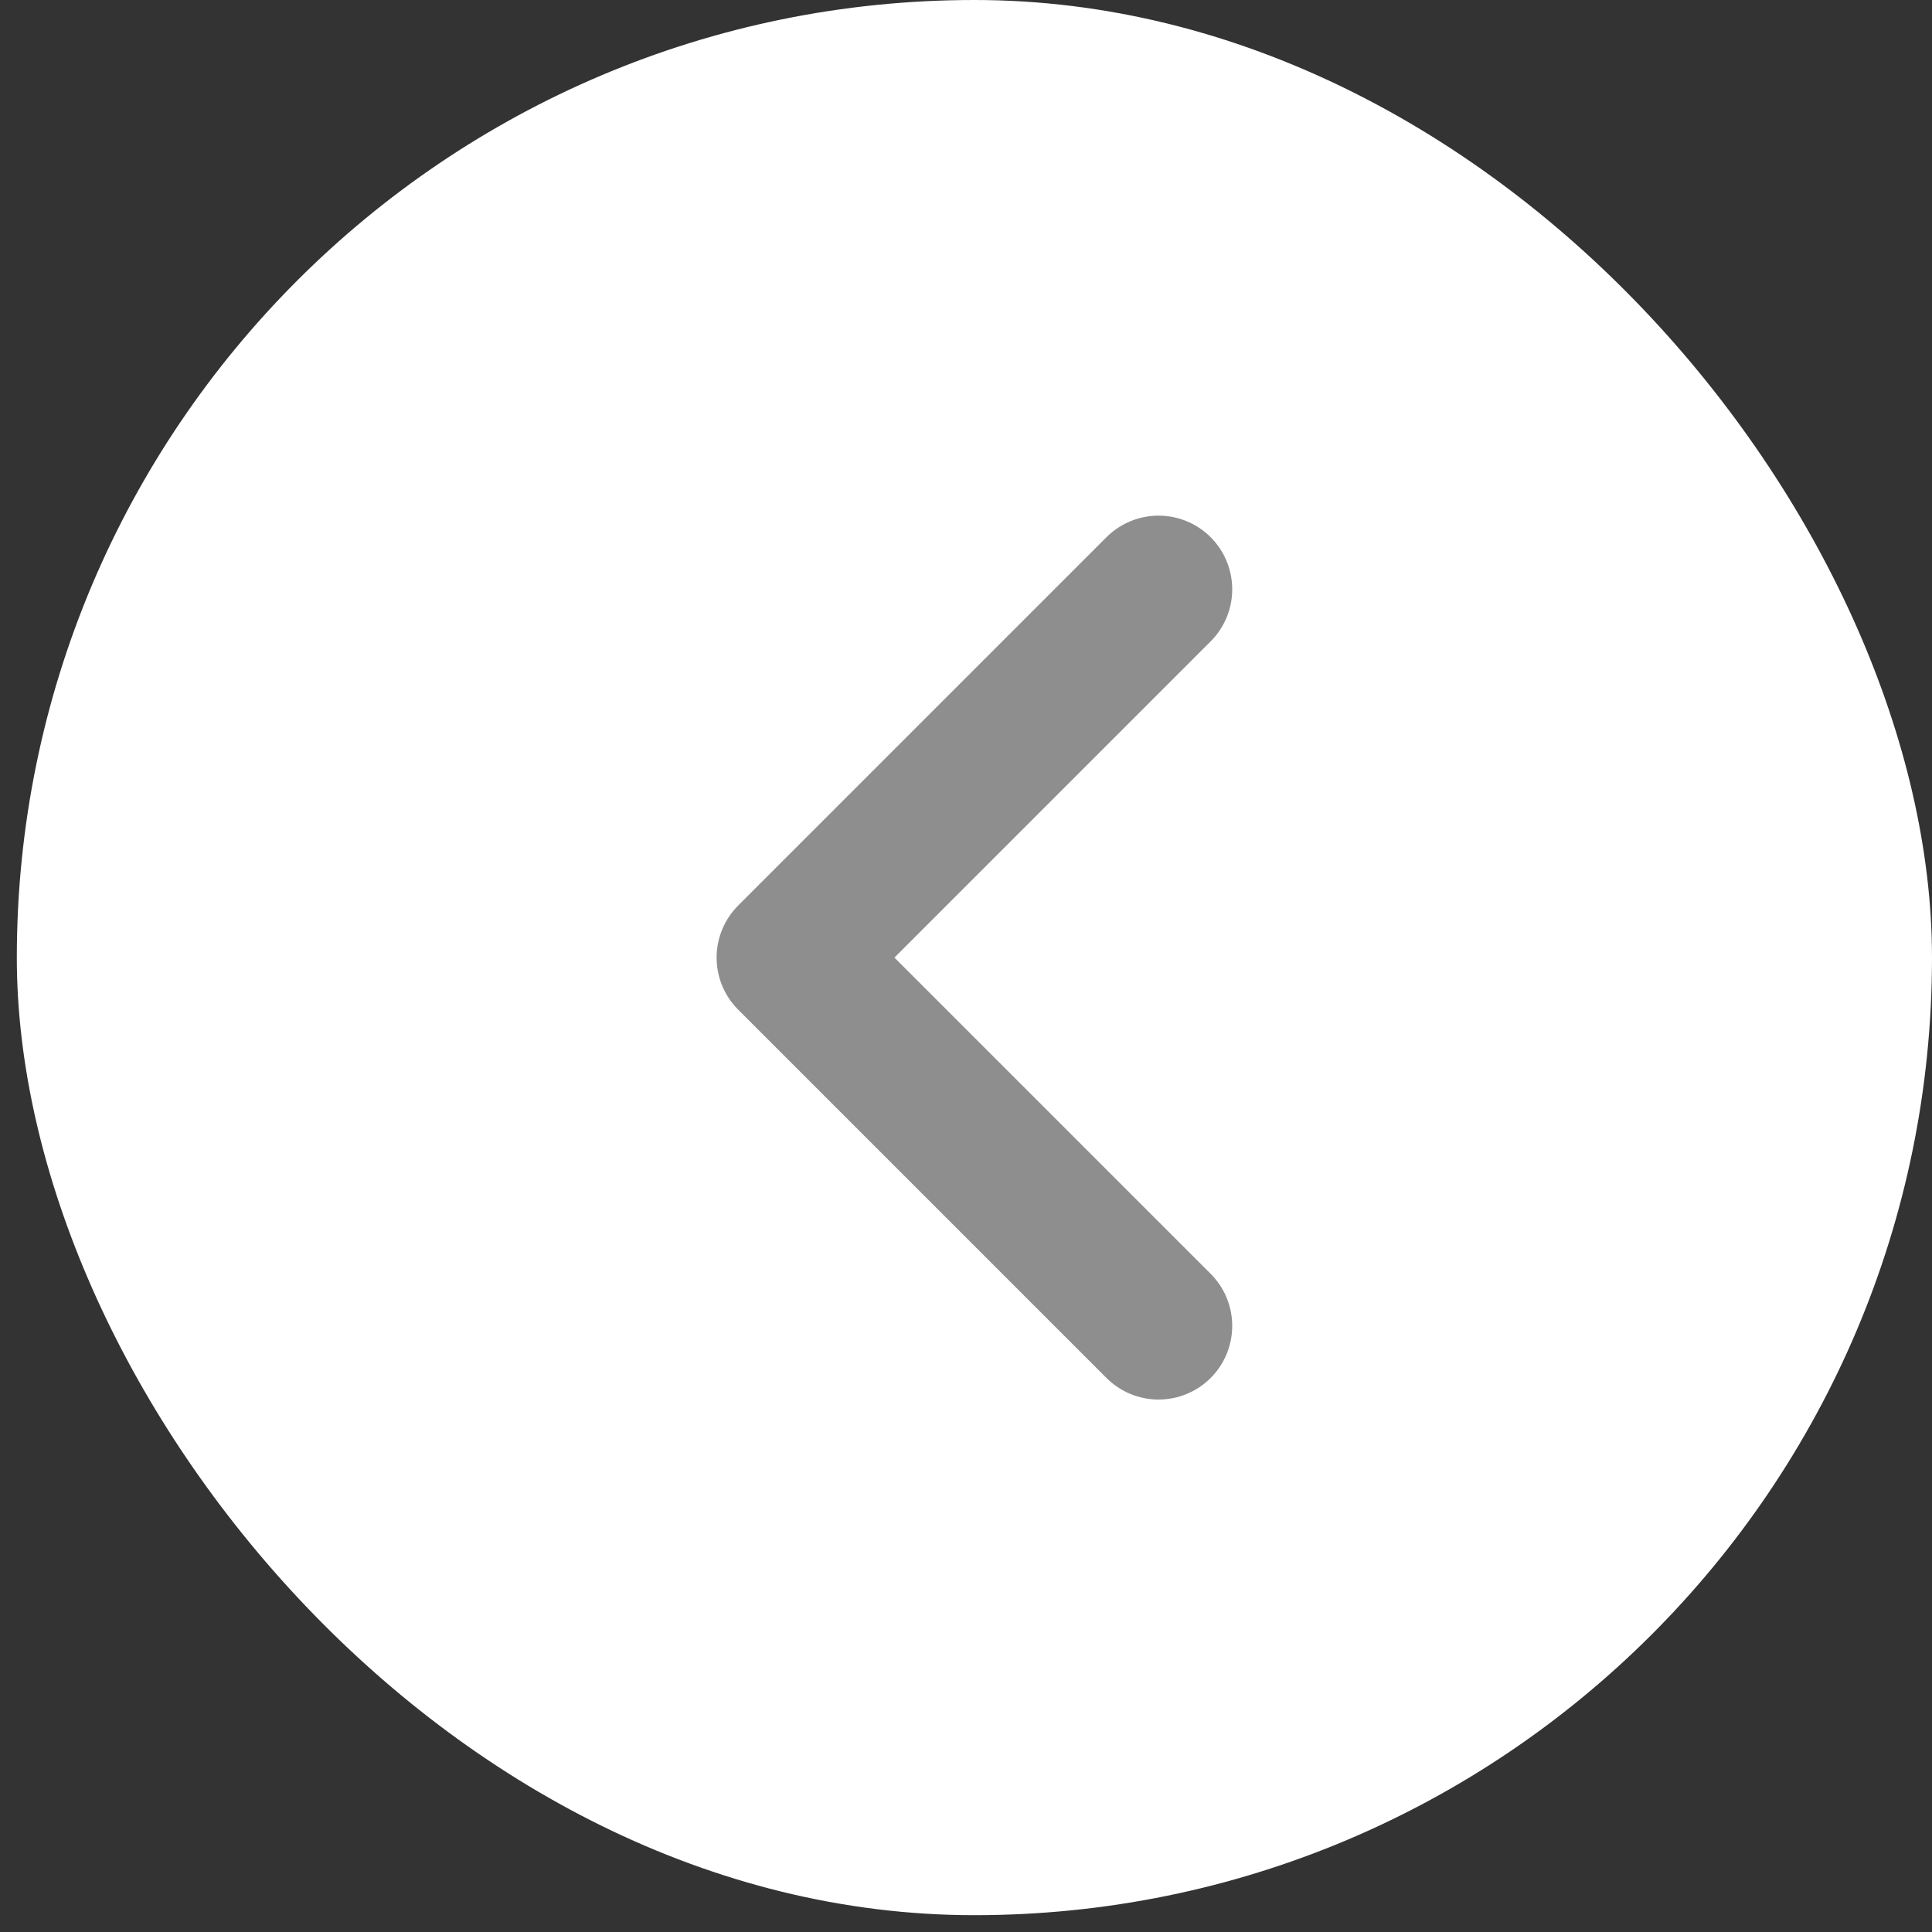 <svg xmlns="http://www.w3.org/2000/svg" width="51" height="51" fill="none"><rect width="100%" height="100%" fill="#333333" stroke="none"/><rect width="50.556" height="50.556" x=".444" fill="#fff" rx="25.278"/><path stroke="#8E8E8E" stroke-linecap="round" stroke-linejoin="round" stroke-width="3.889" d="m30.583 35-9.722-9.722 9.722-9.722"/></svg>